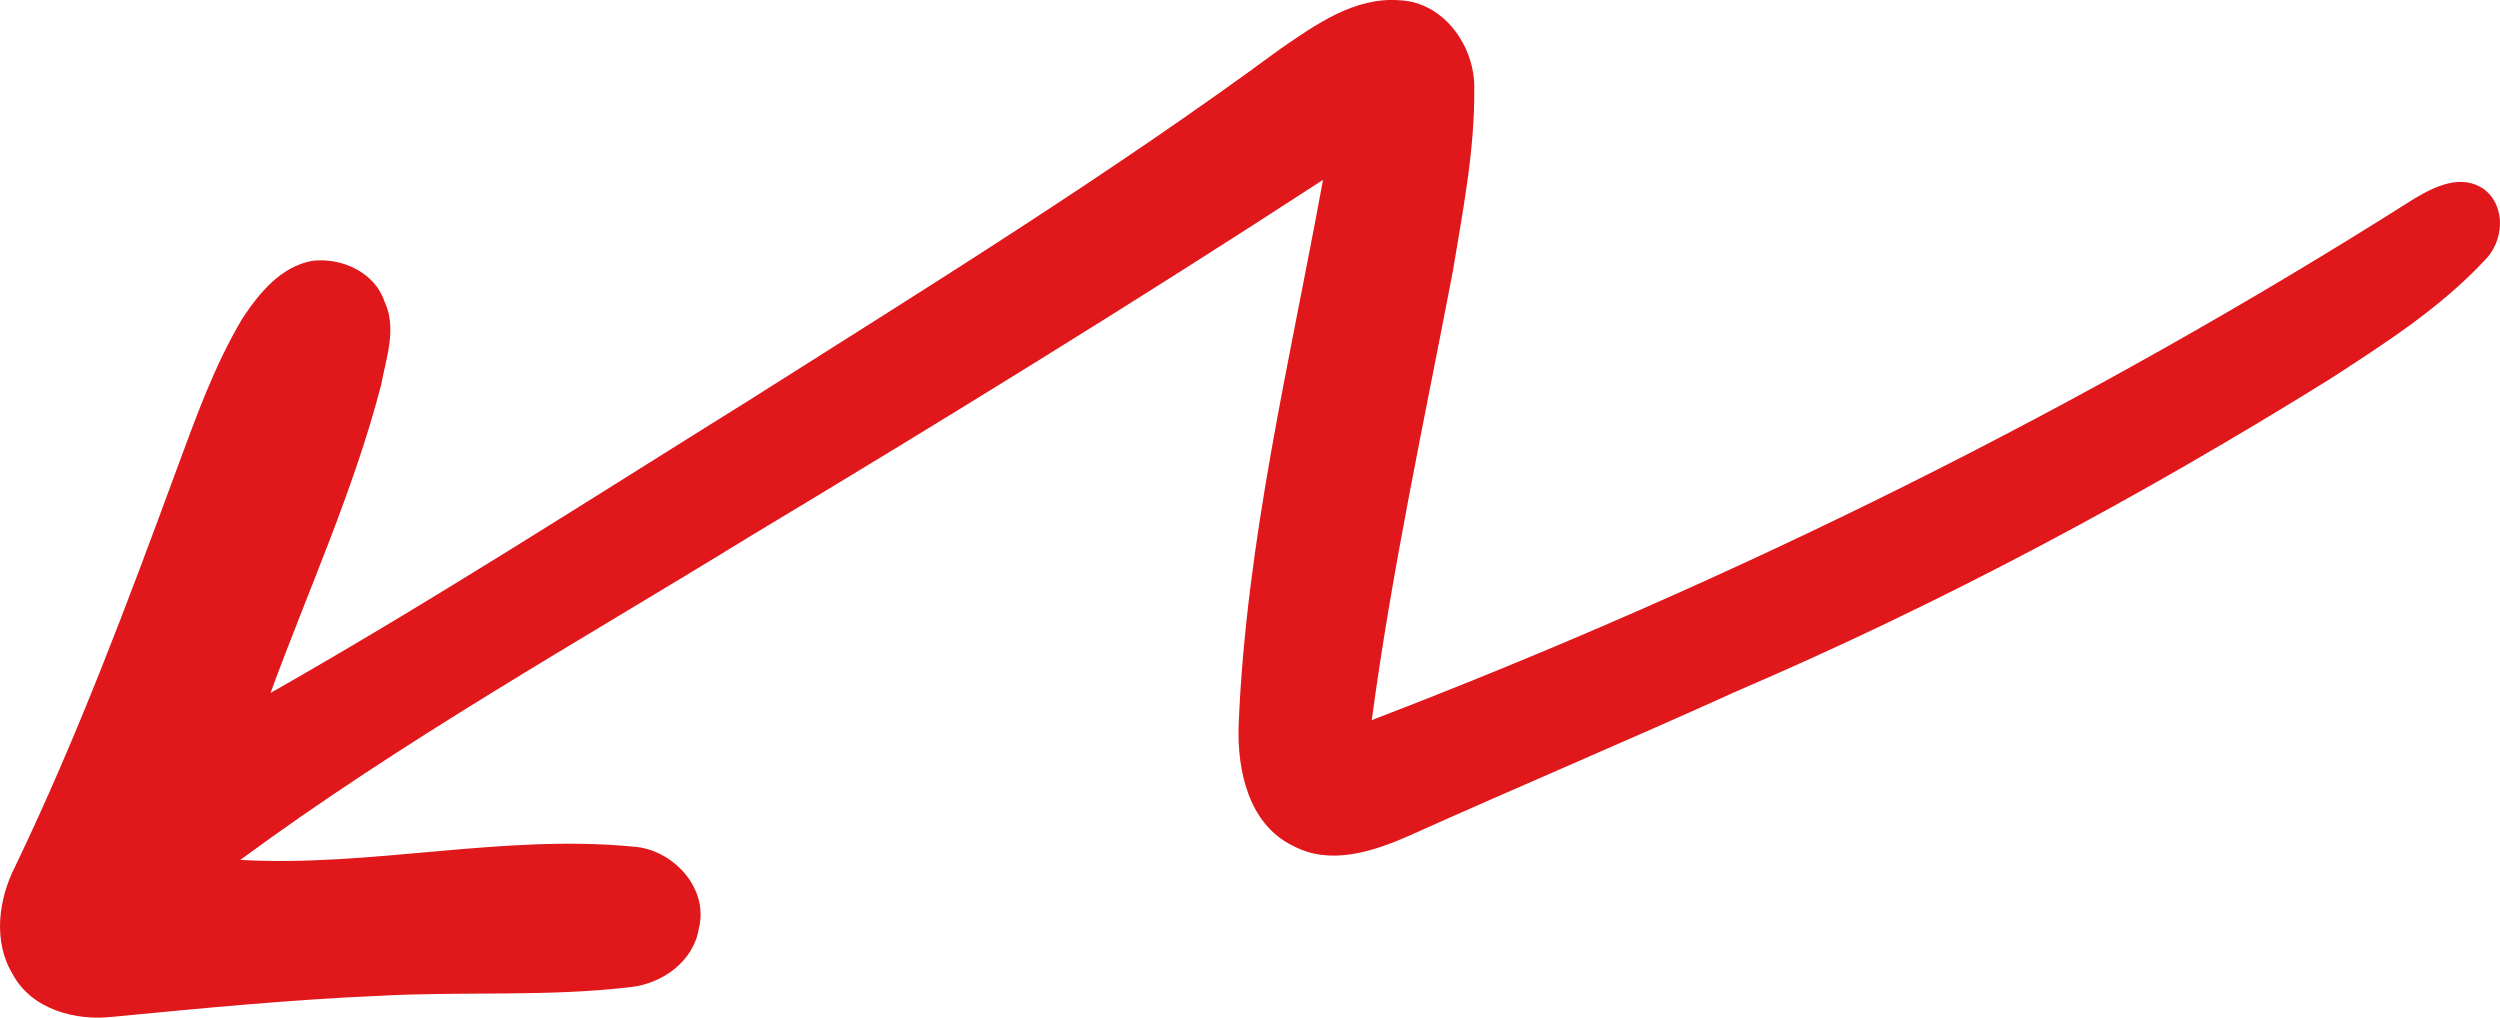 <svg xmlns="http://www.w3.org/2000/svg" id="Capa_2" data-name="Capa 2" viewBox="0 0 553.46 225.29"><defs><style>      .cls-1 {        fill: #e0171b;      }    </style></defs><g id="Capa_1-2" data-name="Capa 1"><path class="cls-1" d="M25.13,225.08c-8.29,1.02-18.09-1.56-22.3-9.37-4.45-7.3-3.17-16.69.57-23.98,13.73-28.58,24.87-58.32,35.8-88.05,4.2-11.35,8.28-22.82,14.5-33.24,3.7-5.59,8.5-11.45,15.46-12.7,6.42-.76,13.75,2.5,15.92,8.91,2.87,5.92.41,12.58-.71,18.6-6.08,23.44-16.18,45.51-24.48,68.16,35.93-20.42,70.72-42.86,105.83-64.72,39.8-25.21,79.92-50.01,117.89-77.98,7.76-5.32,16.31-11.42,26.22-10.65,9.93.41,16.81,10.37,16.55,19.72.11,13.56-2.55,26.94-4.74,40.27-6.32,33.06-13.48,66-17.95,99.37,80.42-30.85,158.03-69.29,230.79-115.44,4.57-2.73,10.43-5.59,15.43-2.1,5.05,3.88,4.37,11.65.12,15.79-9.85,10.55-22.11,18.38-34.12,26.18-42.03,26.14-85.8,49.6-131.3,69.11-24.19,10.97-48.64,21.26-72.84,32.14-7.91,3.46-17.32,6.55-25.52,2.15-9.85-4.75-12.38-16.73-12.04-26.71,1.67-40.83,11.38-80.69,18.68-120.72-41.66,27.12-84.05,53.19-126.66,78.81-38.01,23.37-77.07,45.23-113.03,71.74,28.99,1.63,57.97-5.74,86.97-2.94,8.64.53,16.74,9.04,14.58,17.93-1.12,7.45-8.07,12.42-15.24,13.18-18.45,2.18-37.07.9-55.59,1.92-19.66.85-39.23,2.74-58.8,4.63Z"></path></g></svg>